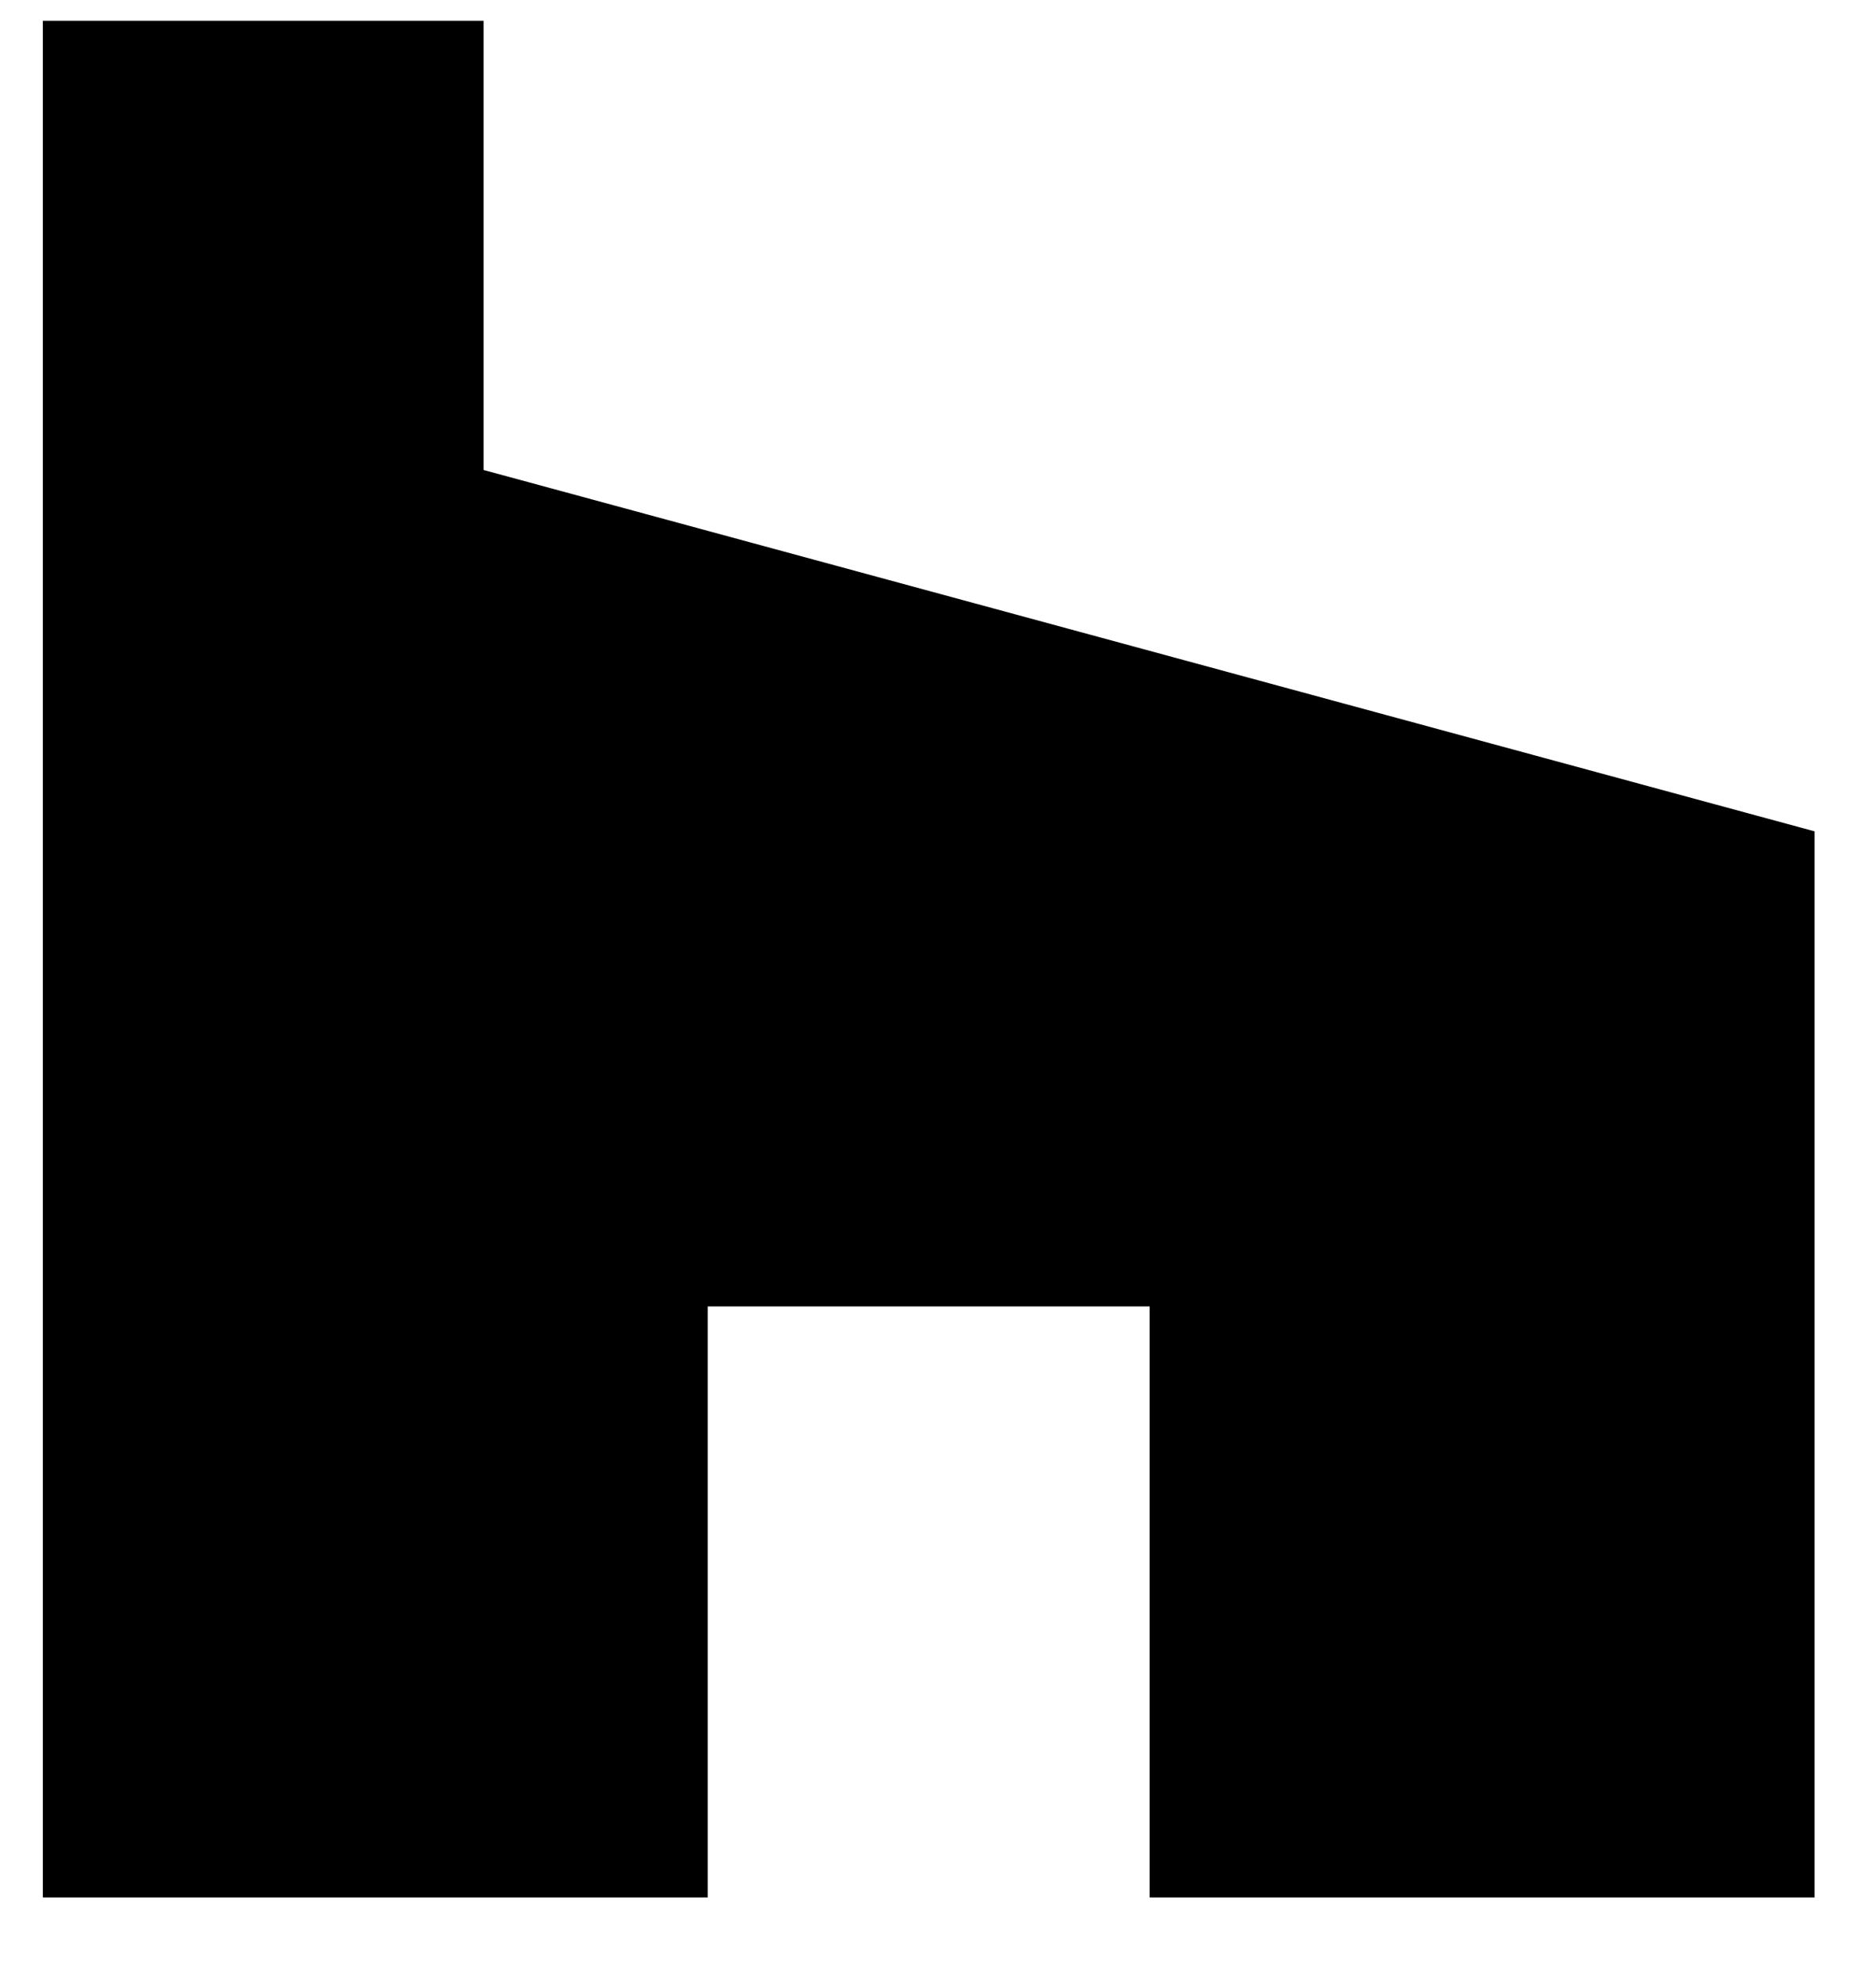 <?xml version="1.0" encoding="UTF-8"?>
<svg xmlns="http://www.w3.org/2000/svg" width="18" height="19" viewBox="0 0 18 19" fill="none">
  <path d="M11.031 18.199H17.411V7.974L4.64 4.508V0.199H0.411V18.199H6.791V12.531H11.031V18.199Z" fill="black"></path>
</svg>
